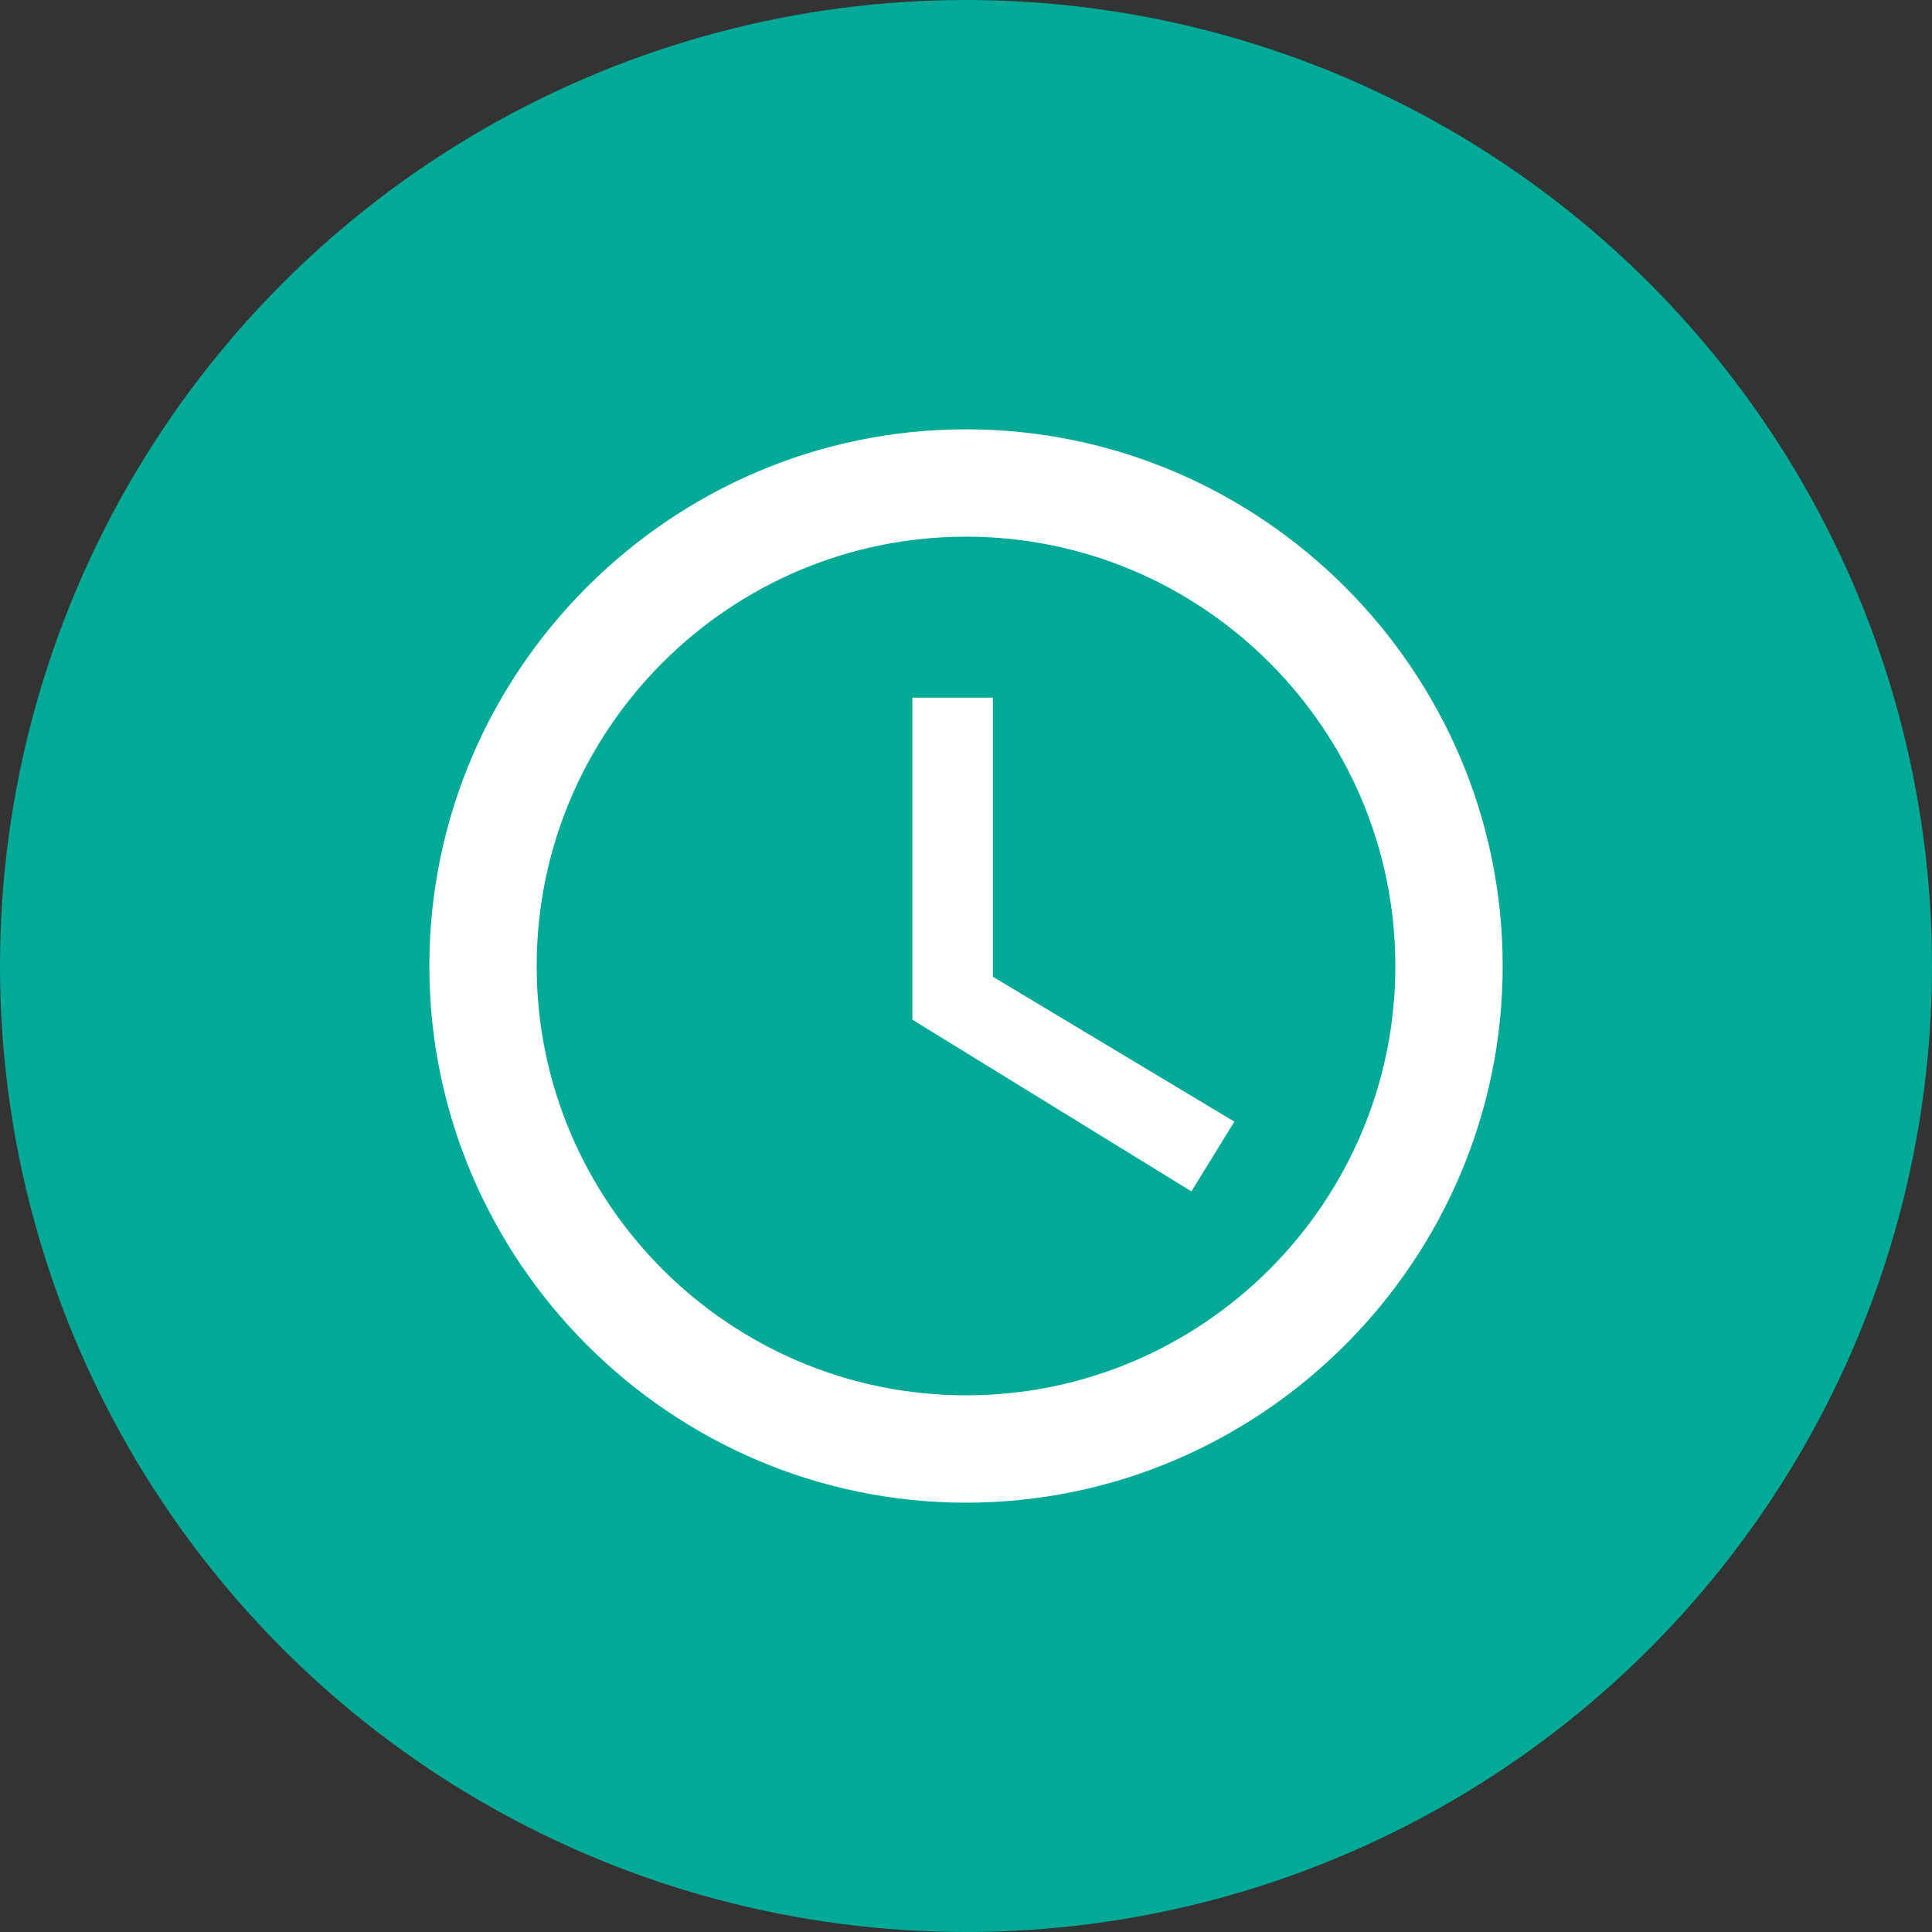 <svg width="60" height="60" viewBox="0 0 60 60" fill="none" xmlns="http://www.w3.org/2000/svg">
<rect x="0" y="0" width="60" height="60" fill="#333333" stroke="none"/>
<circle cx="30" cy="30" r="30" fill="#00AA96"/>
<path d="M30.001 13.333C20.834 13.333 13.334 20.833 13.334 30C13.334 39.167 20.834 46.667 30.001 46.667C39.167 46.667 46.667 39.167 46.667 30C46.667 20.833 39.167 13.333 30.001 13.333ZM30.001 43.333C22.651 43.333 16.667 37.35 16.667 30C16.667 22.65 22.651 16.667 30.001 16.667C37.351 16.667 43.334 22.65 43.334 30C43.334 37.35 37.351 43.333 30.001 43.333ZM30.834 21.667H28.334V31.667L37.001 37L38.334 34.833L30.834 30.333V21.667Z" fill="white"/>
</svg>
